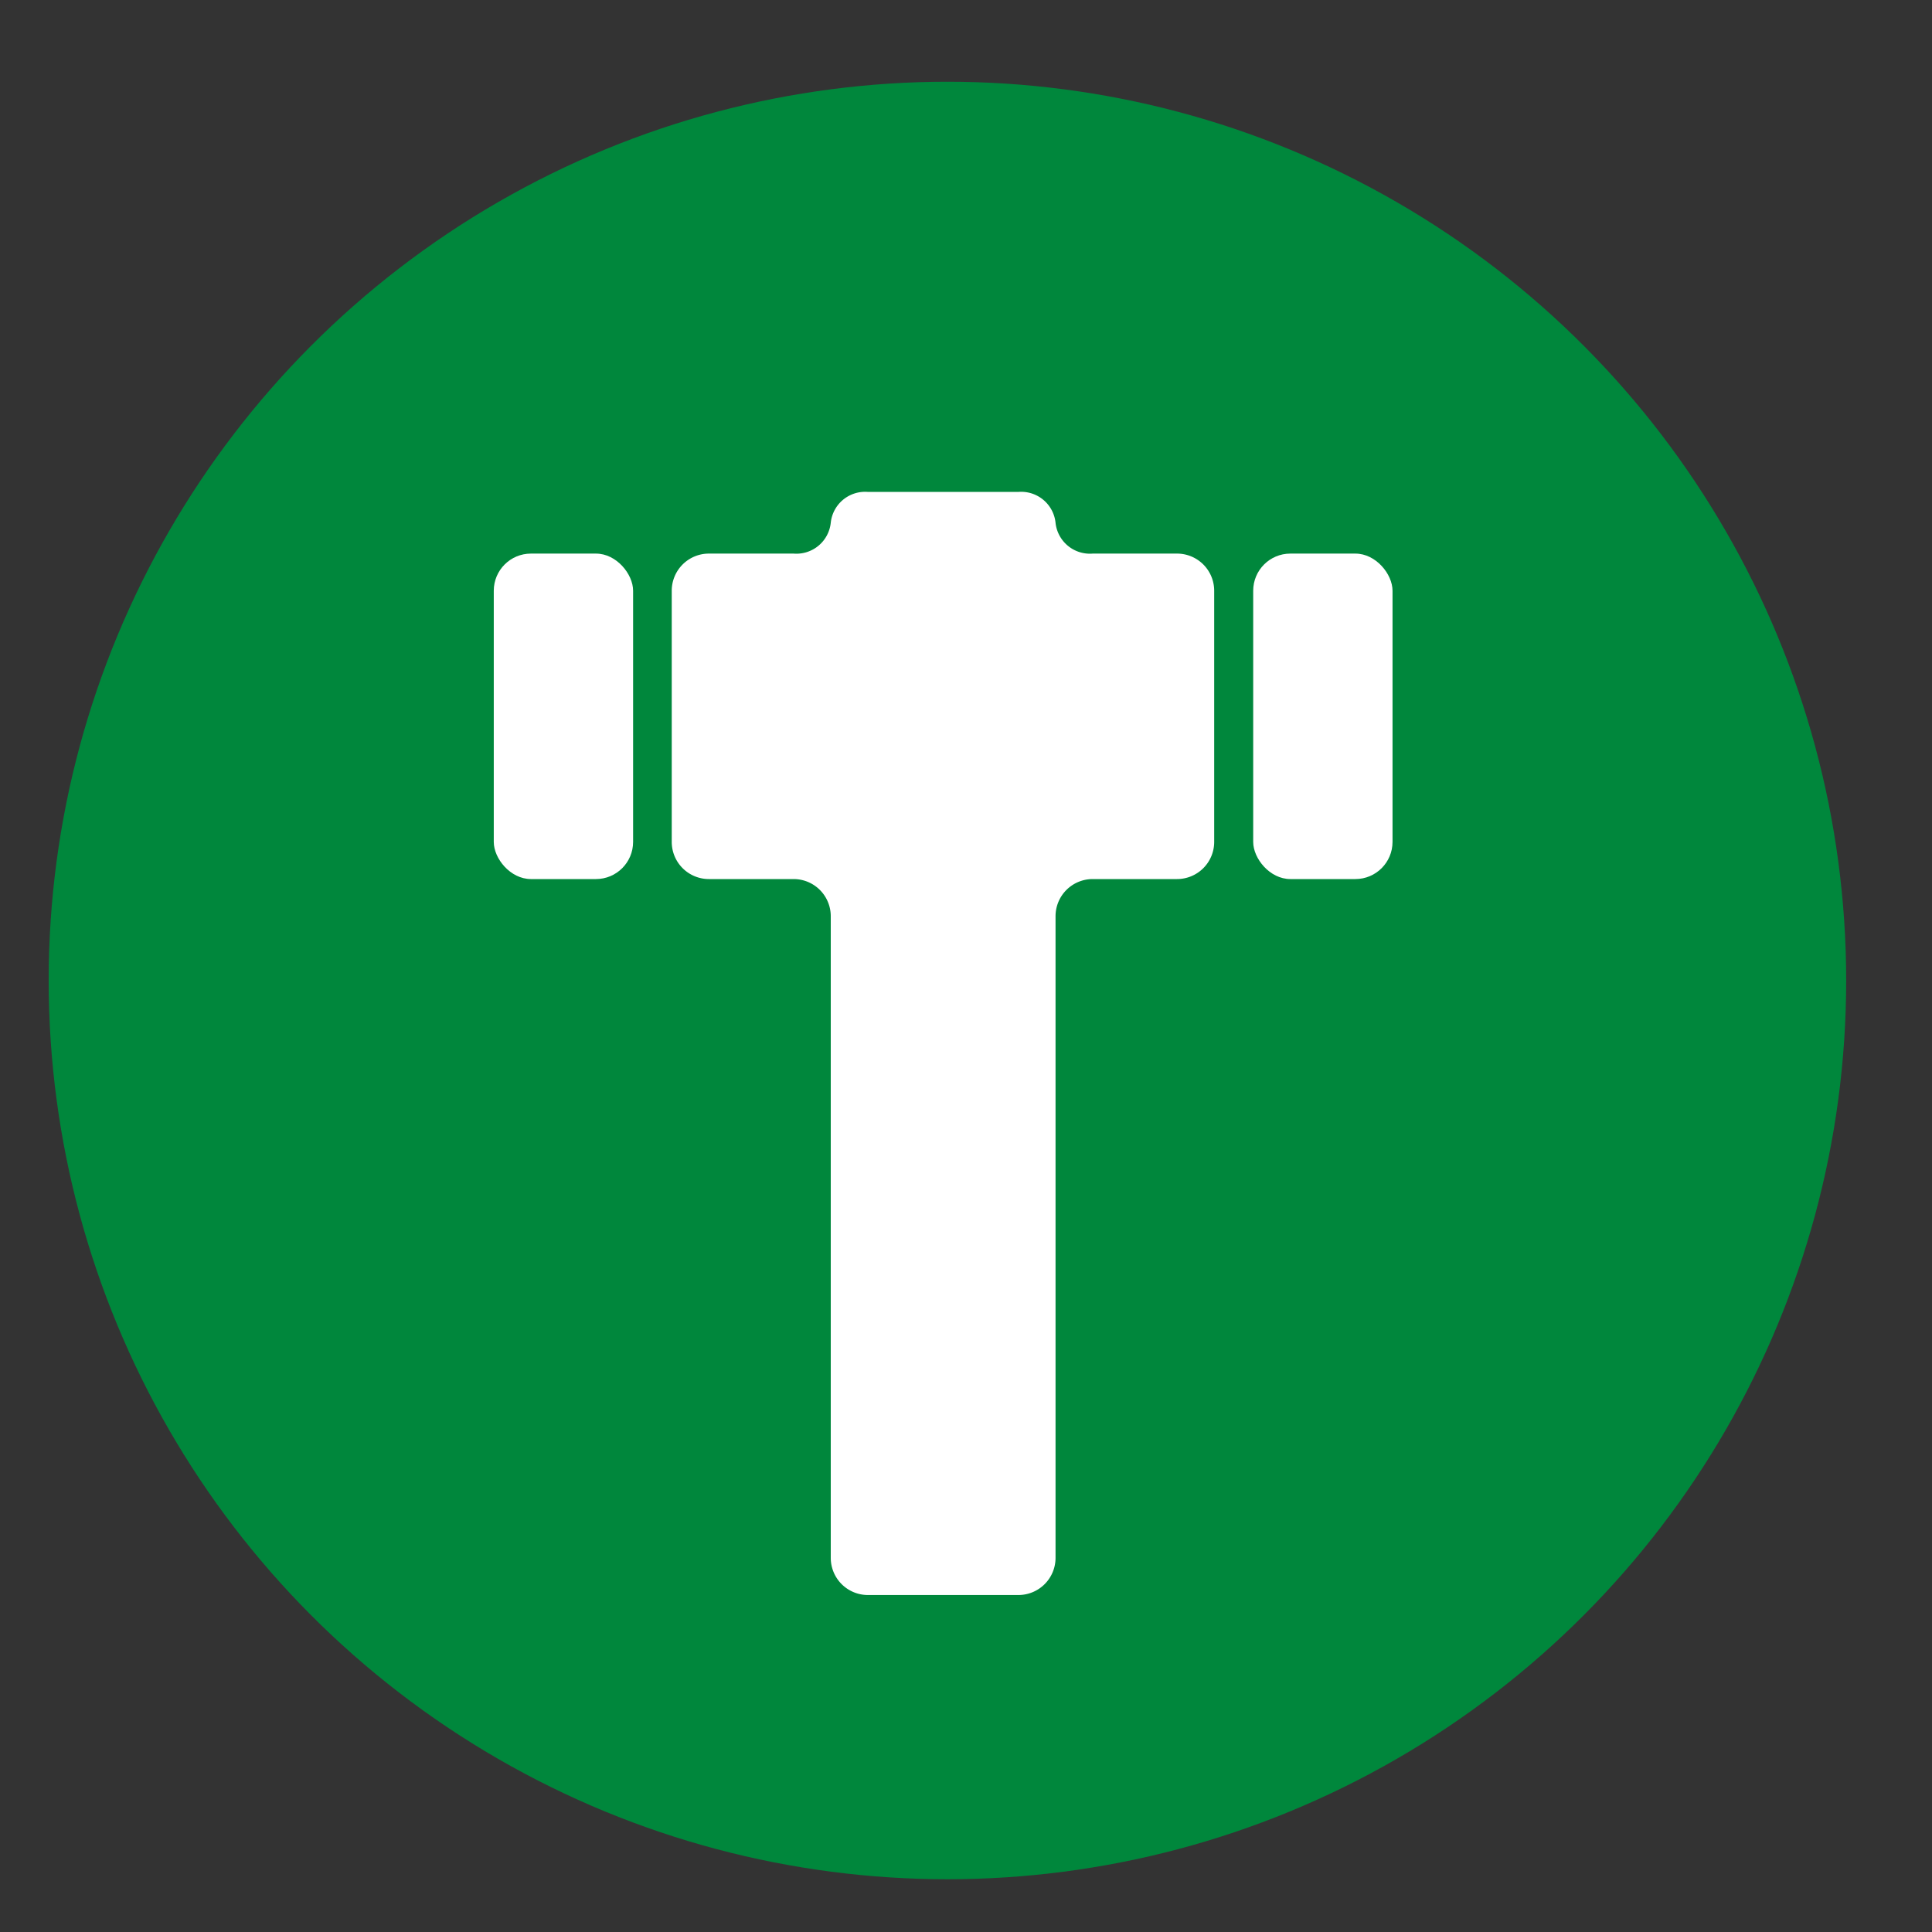 <svg id="レイヤー_1" data-name="レイヤー 1" xmlns="http://www.w3.org/2000/svg" viewBox="0 0 52 52"><rect x="0" y="0" width="52" height="52" fill="#333333" stroke="none"/><defs><style>.cls-1{fill:#00873c;}.cls-2{fill:#fff;}</style></defs><title>アートボード 30 のコピー</title><circle class="cls-1" cx="25.5" cy="26.39" r="24.19"/><rect class="cls-2" x="13.29" y="14.9" width="3.75" height="8.76" rx="1" ry="1"/><rect class="cls-2" x="33.73" y="14.9" width="3.75" height="8.76" rx="1" ry="1"/><path class="cls-2" d="M28.41,14.07a.93.93,0,0,0-1-.83H23.36a.93.93,0,0,0-1,.83.93.93,0,0,1-1,.83H19.08a1,1,0,0,0-1,1v6.76a1,1,0,0,0,1,1h2.28a1,1,0,0,1,1,1V41.93a1,1,0,0,0,1,1h4.05a1,1,0,0,0,1-1V24.66a1,1,0,0,1,1-1h2.27a1,1,0,0,0,1-1V15.9a1,1,0,0,0-1-1H29.41A.93.93,0,0,1,28.41,14.07Z"/></svg>